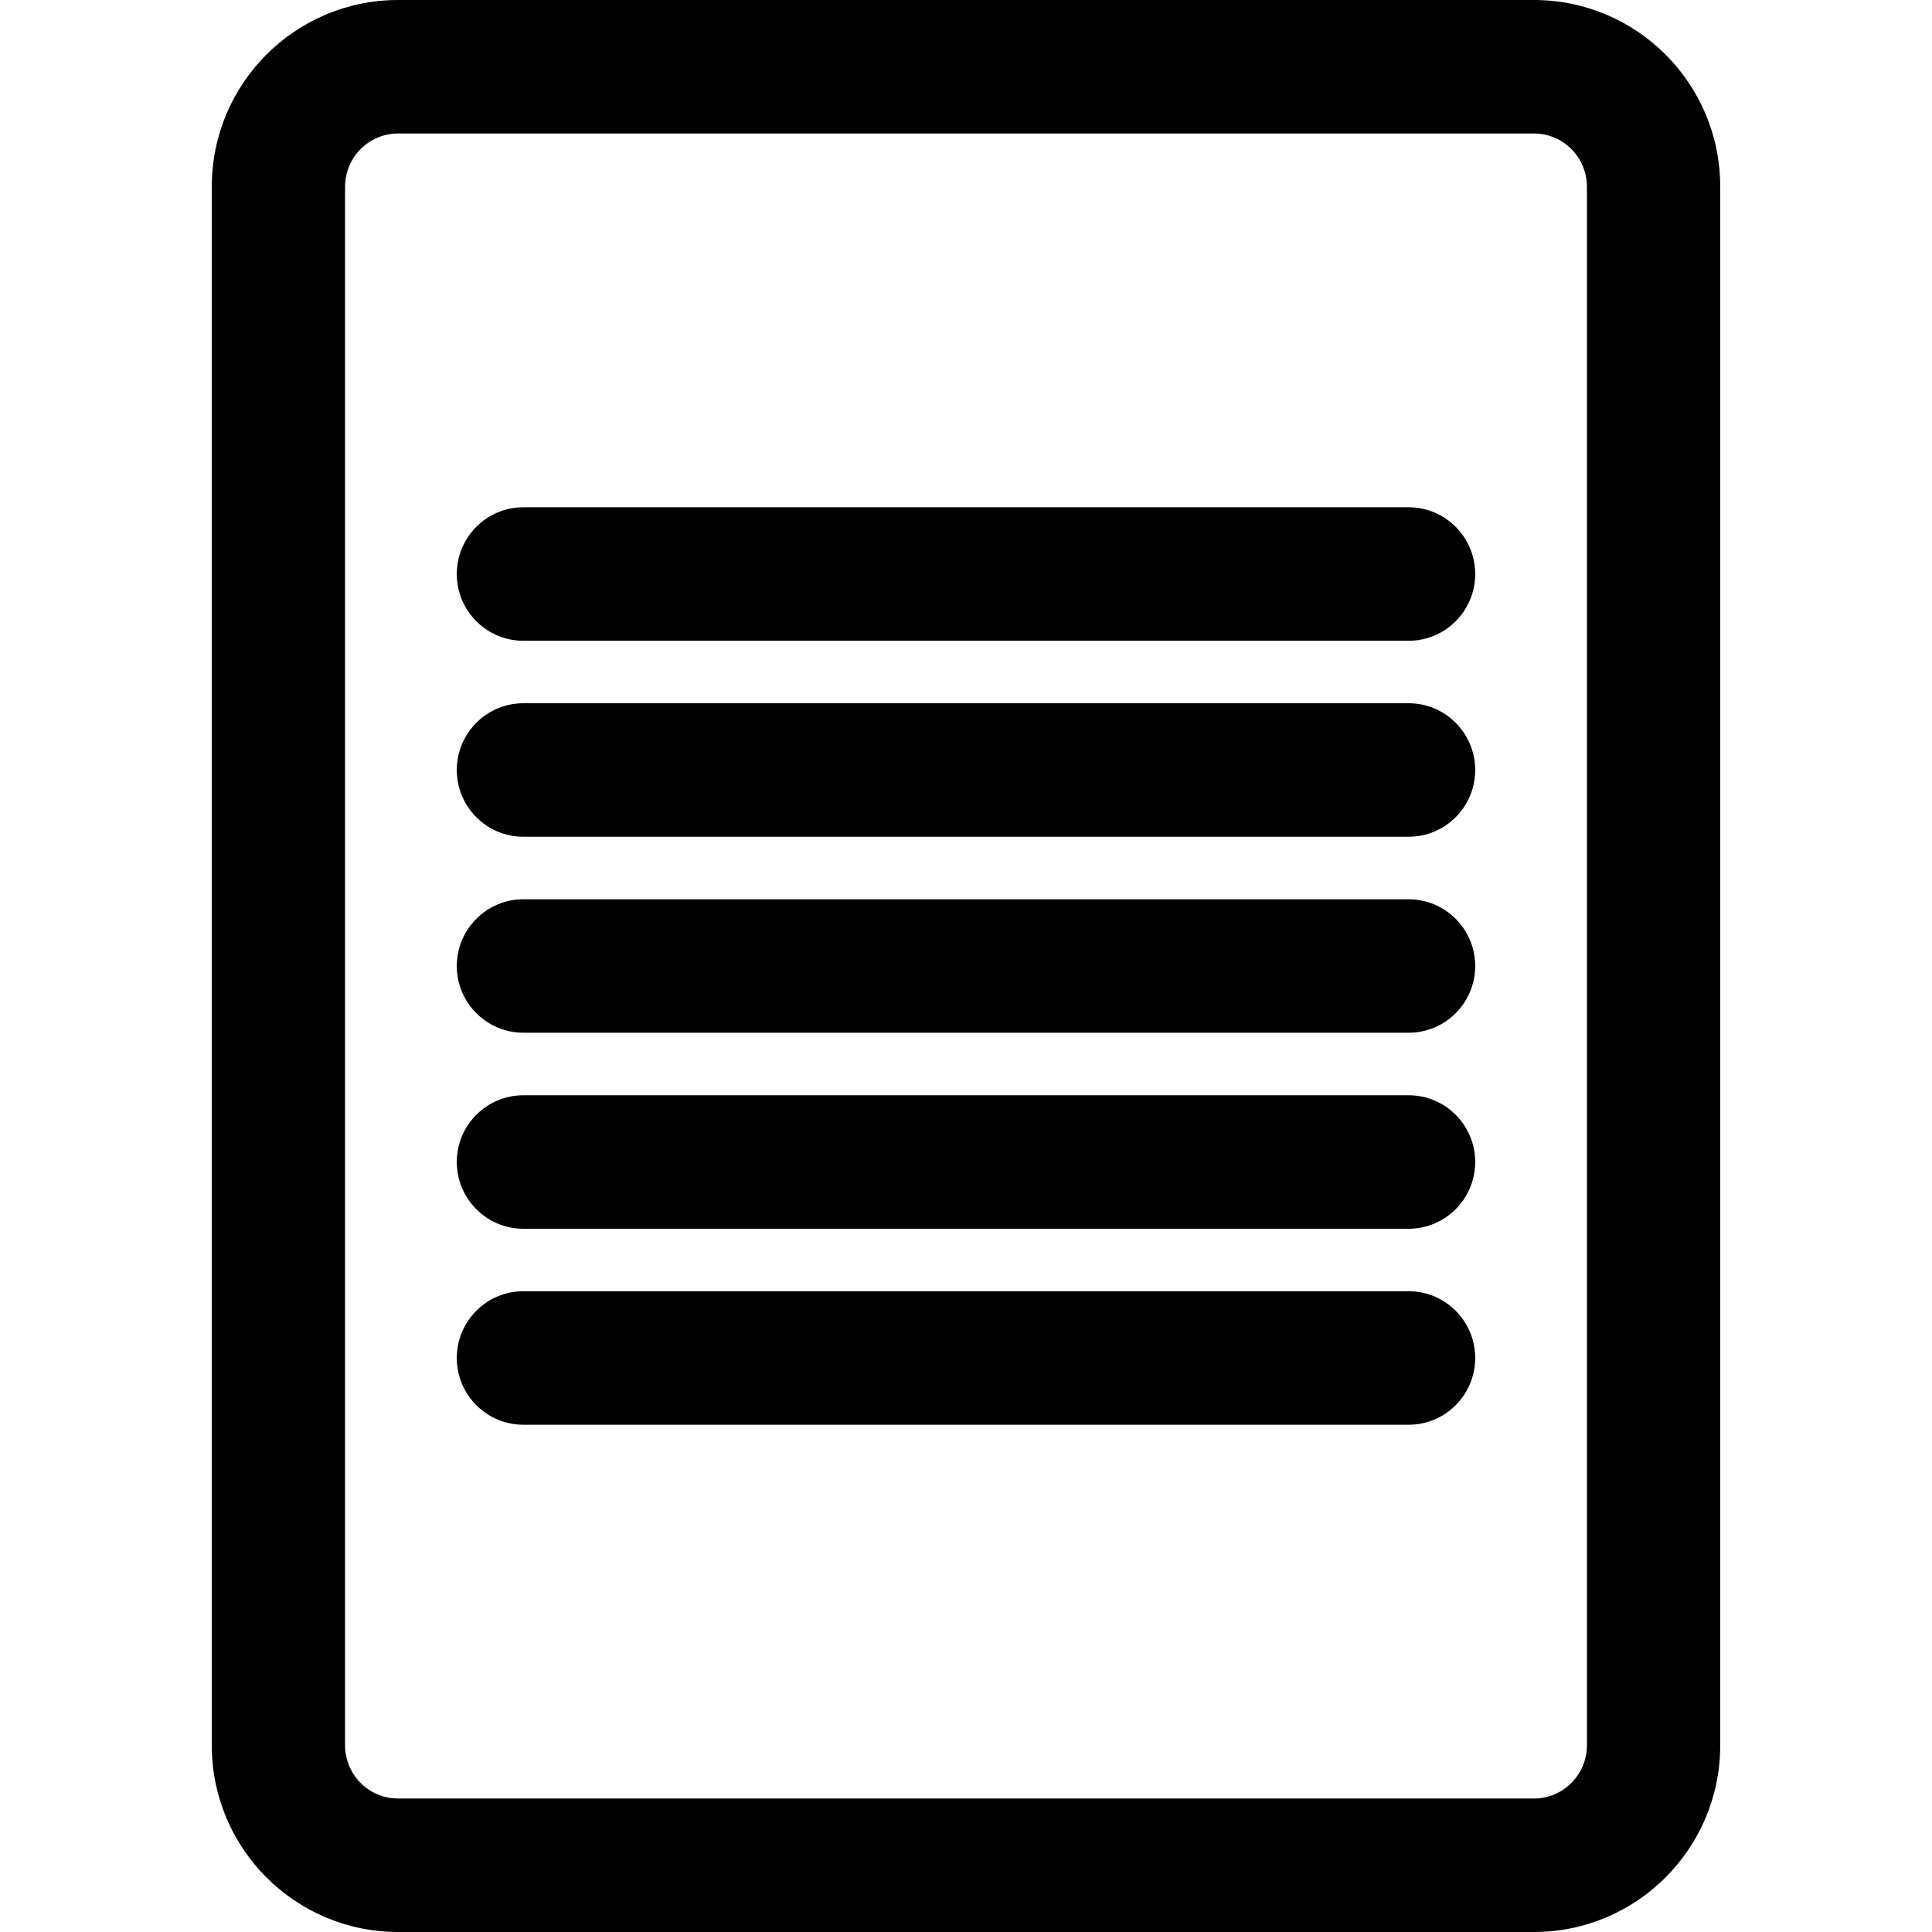<?xml version="1.0" encoding="UTF-8"?>
<svg xmlns="http://www.w3.org/2000/svg" xmlns:xlink="http://www.w3.org/1999/xlink" width="32px" height="32px" viewBox="0 0 32 32" version="1.1">
<g id="surface1">
<path style=" stroke:none;fill-rule:nonzero;fill:rgb(0%,0%,0%);fill-opacity:1;" d="M 25.406 32 L 6.594 32 C 4.891 32 3.508 30.617 3.508 28.91 L 3.508 3.09 C 3.508 1.383 4.891 0 6.594 0 L 25.406 0 C 27.109 0 28.492 1.383 28.492 3.09 L 28.492 28.91 C 28.492 30.617 27.109 32 25.406 32 Z M 6.594 2.211 C 6.109 2.211 5.719 2.602 5.715 3.09 L 5.715 28.91 C 5.719 29.398 6.109 29.789 6.594 29.789 L 25.406 29.789 C 25.891 29.789 26.281 29.398 26.285 28.91 L 26.285 3.09 C 26.281 2.602 25.891 2.211 25.406 2.211 Z M 6.594 2.211 "/>
<path style=" stroke:none;fill-rule:nonzero;fill:rgb(0%,0%,0%);fill-opacity:1;" d="M 23.332 10.613 L 8.668 10.613 C 8.059 10.613 7.566 10.117 7.566 9.508 C 7.566 8.898 8.059 8.402 8.668 8.402 L 23.332 8.402 C 23.941 8.402 24.434 8.898 24.434 9.508 C 24.434 10.117 23.941 10.613 23.332 10.613 Z M 23.332 10.613 "/>
<path style=" stroke:none;fill-rule:nonzero;fill:rgb(0%,0%,0%);fill-opacity:1;" d="M 23.332 13.859 L 8.668 13.859 C 8.059 13.859 7.566 13.363 7.566 12.754 C 7.566 12.145 8.059 11.648 8.668 11.648 L 23.332 11.648 C 23.941 11.648 24.434 12.145 24.434 12.754 C 24.434 13.363 23.941 13.859 23.332 13.859 Z M 23.332 13.859 "/>
<path style=" stroke:none;fill-rule:nonzero;fill:rgb(0%,0%,0%);fill-opacity:1;" d="M 23.332 17.105 L 8.668 17.105 C 8.059 17.105 7.566 16.609 7.566 16 C 7.566 15.391 8.059 14.895 8.668 14.895 L 23.332 14.895 C 23.941 14.895 24.434 15.391 24.434 16 C 24.434 16.609 23.941 17.105 23.332 17.105 Z M 23.332 17.105 "/>
<path style=" stroke:none;fill-rule:nonzero;fill:rgb(0%,0%,0%);fill-opacity:1;" d="M 23.332 20.352 L 8.668 20.352 C 8.059 20.352 7.566 19.855 7.566 19.246 C 7.566 18.637 8.059 18.141 8.668 18.141 L 23.332 18.141 C 23.941 18.141 24.434 18.637 24.434 19.246 C 24.434 19.855 23.941 20.352 23.332 20.352 Z M 23.332 20.352 "/>
<path style=" stroke:none;fill-rule:nonzero;fill:rgb(0%,0%,0%);fill-opacity:1;" d="M 23.332 23.598 L 8.668 23.598 C 8.059 23.598 7.566 23.102 7.566 22.492 C 7.566 21.883 8.059 21.387 8.668 21.387 L 23.332 21.387 C 23.941 21.387 24.434 21.883 24.434 22.492 C 24.434 23.102 23.941 23.598 23.332 23.598 Z M 23.332 23.598 "/>
</g>
</svg>
